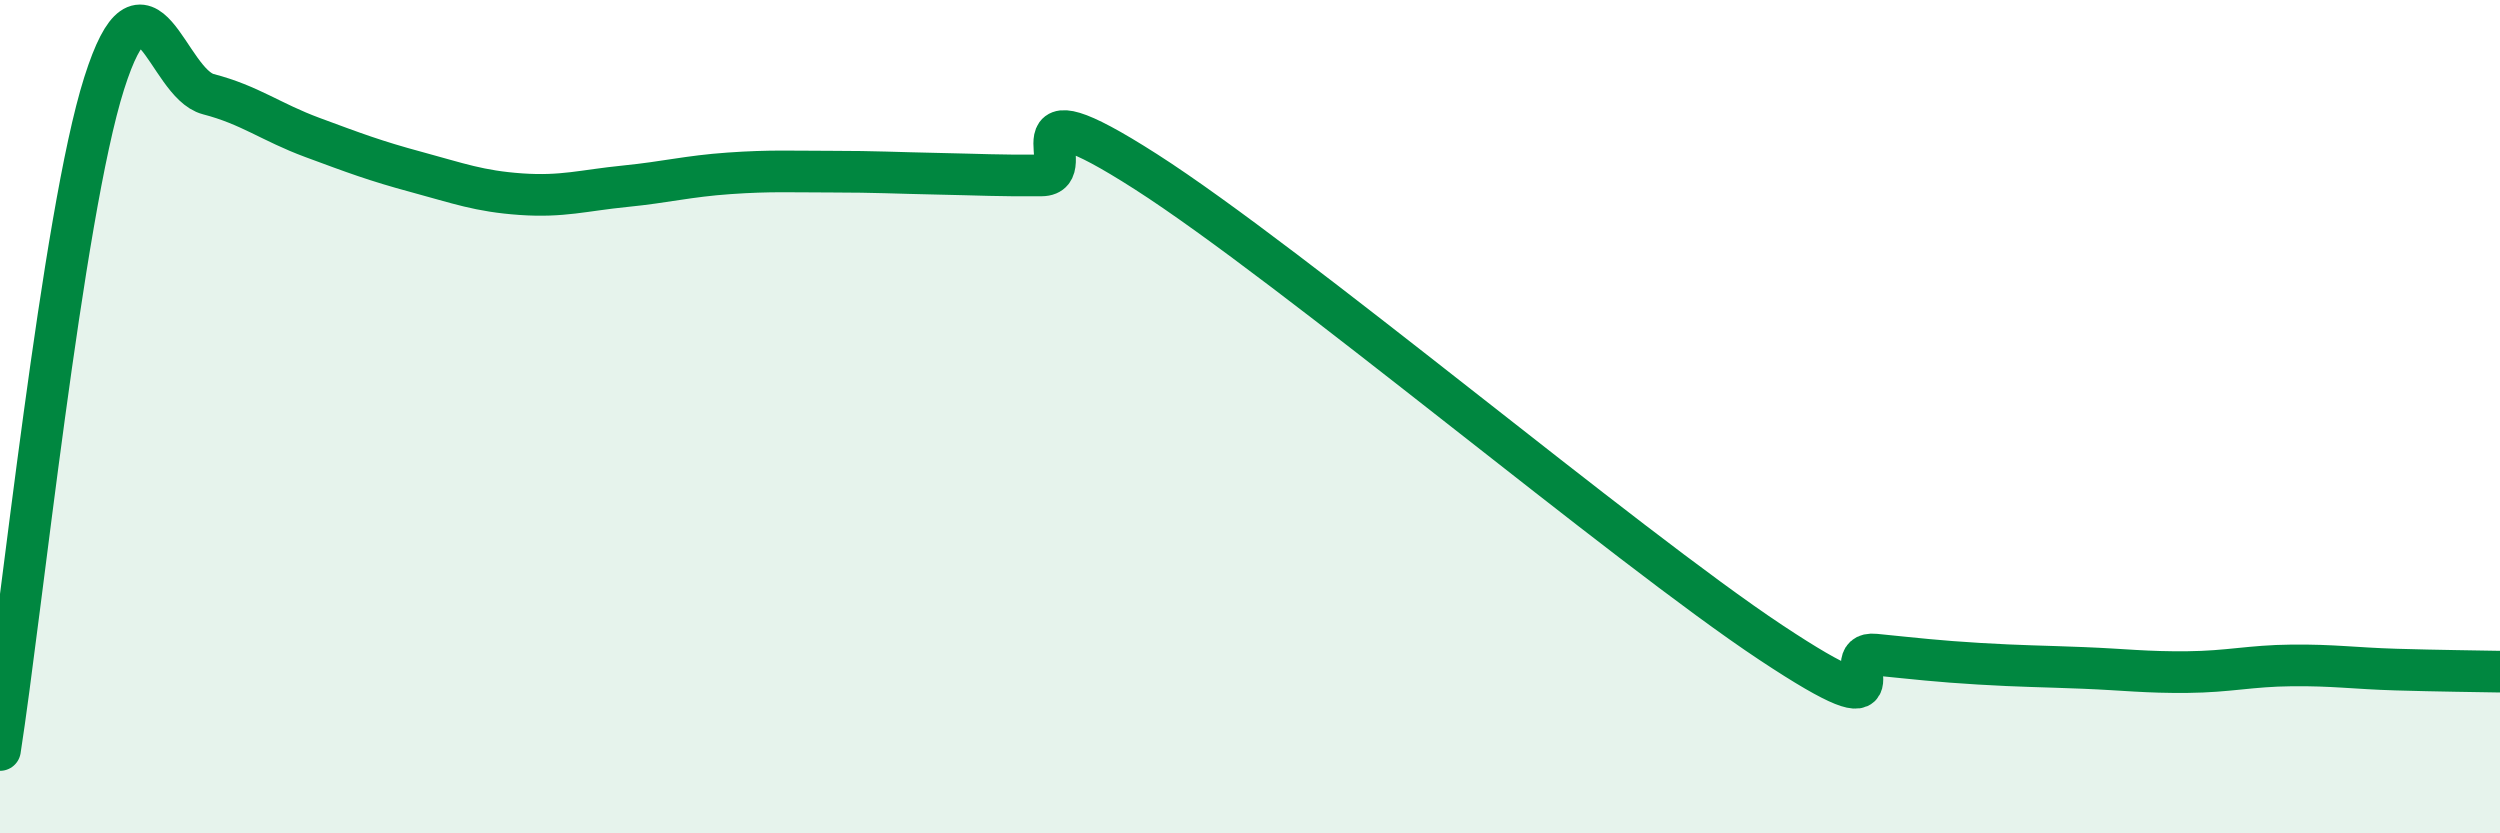 
    <svg width="60" height="20" viewBox="0 0 60 20" xmlns="http://www.w3.org/2000/svg">
      <path
        d="M 0,18 C 0.5,14.8 1.5,5.15 2.5,2 C 3.5,-1.15 4,2 5,2.26 C 6,2.52 6.5,2.93 7.5,3.3 C 8.5,3.67 9,3.86 10,4.13 C 11,4.4 11.5,4.59 12.5,4.66 C 13.5,4.73 14,4.57 15,4.47 C 16,4.37 16.5,4.23 17.5,4.16 C 18.5,4.09 19,4.12 20,4.12 C 21,4.12 21.5,4.15 22.5,4.17 C 23.5,4.19 24,4.22 25,4.21 C 26,4.2 24,1.88 27.5,4.12 C 31,6.36 39,13.1 42.5,15.42 C 46,17.74 44,15.61 45,15.71 C 46,15.81 46.5,15.87 47.5,15.93 C 48.5,15.99 49,15.99 50,16.03 C 51,16.07 51.5,16.14 52.5,16.13 C 53.5,16.12 54,15.98 55,15.97 C 56,15.96 56.5,16.04 57.5,16.07 C 58.5,16.1 59.5,16.11 60,16.12L60 20L0 20Z"
        fill="#008740"
        opacity="0.1"
        stroke-linecap="round"
        stroke-linejoin="round"
      />
      <path
        d="M 0,18 C 0.5,14.8 1.5,5.15 2.5,2 C 3.5,-1.15 4,2 5,2.26 C 6,2.52 6.5,2.93 7.5,3.3 C 8.5,3.67 9,3.86 10,4.13 C 11,4.4 11.5,4.59 12.5,4.66 C 13.5,4.73 14,4.57 15,4.47 C 16,4.37 16.5,4.23 17.5,4.16 C 18.5,4.09 19,4.12 20,4.12 C 21,4.12 21.5,4.15 22.5,4.17 C 23.5,4.19 24,4.22 25,4.21 C 26,4.2 24,1.88 27.5,4.12 C 31,6.36 39,13.1 42.5,15.42 C 46,17.74 44,15.61 45,15.71 C 46,15.81 46.5,15.87 47.5,15.93 C 48.5,15.99 49,15.99 50,16.03 C 51,16.07 51.5,16.14 52.5,16.13 C 53.5,16.12 54,15.98 55,15.97 C 56,15.96 56.5,16.04 57.5,16.07 C 58.5,16.1 59.5,16.11 60,16.12"
        stroke="#008740"
        stroke-width="1"
        fill="none"
        stroke-linecap="round"
        stroke-linejoin="round"
      />
    </svg>
  